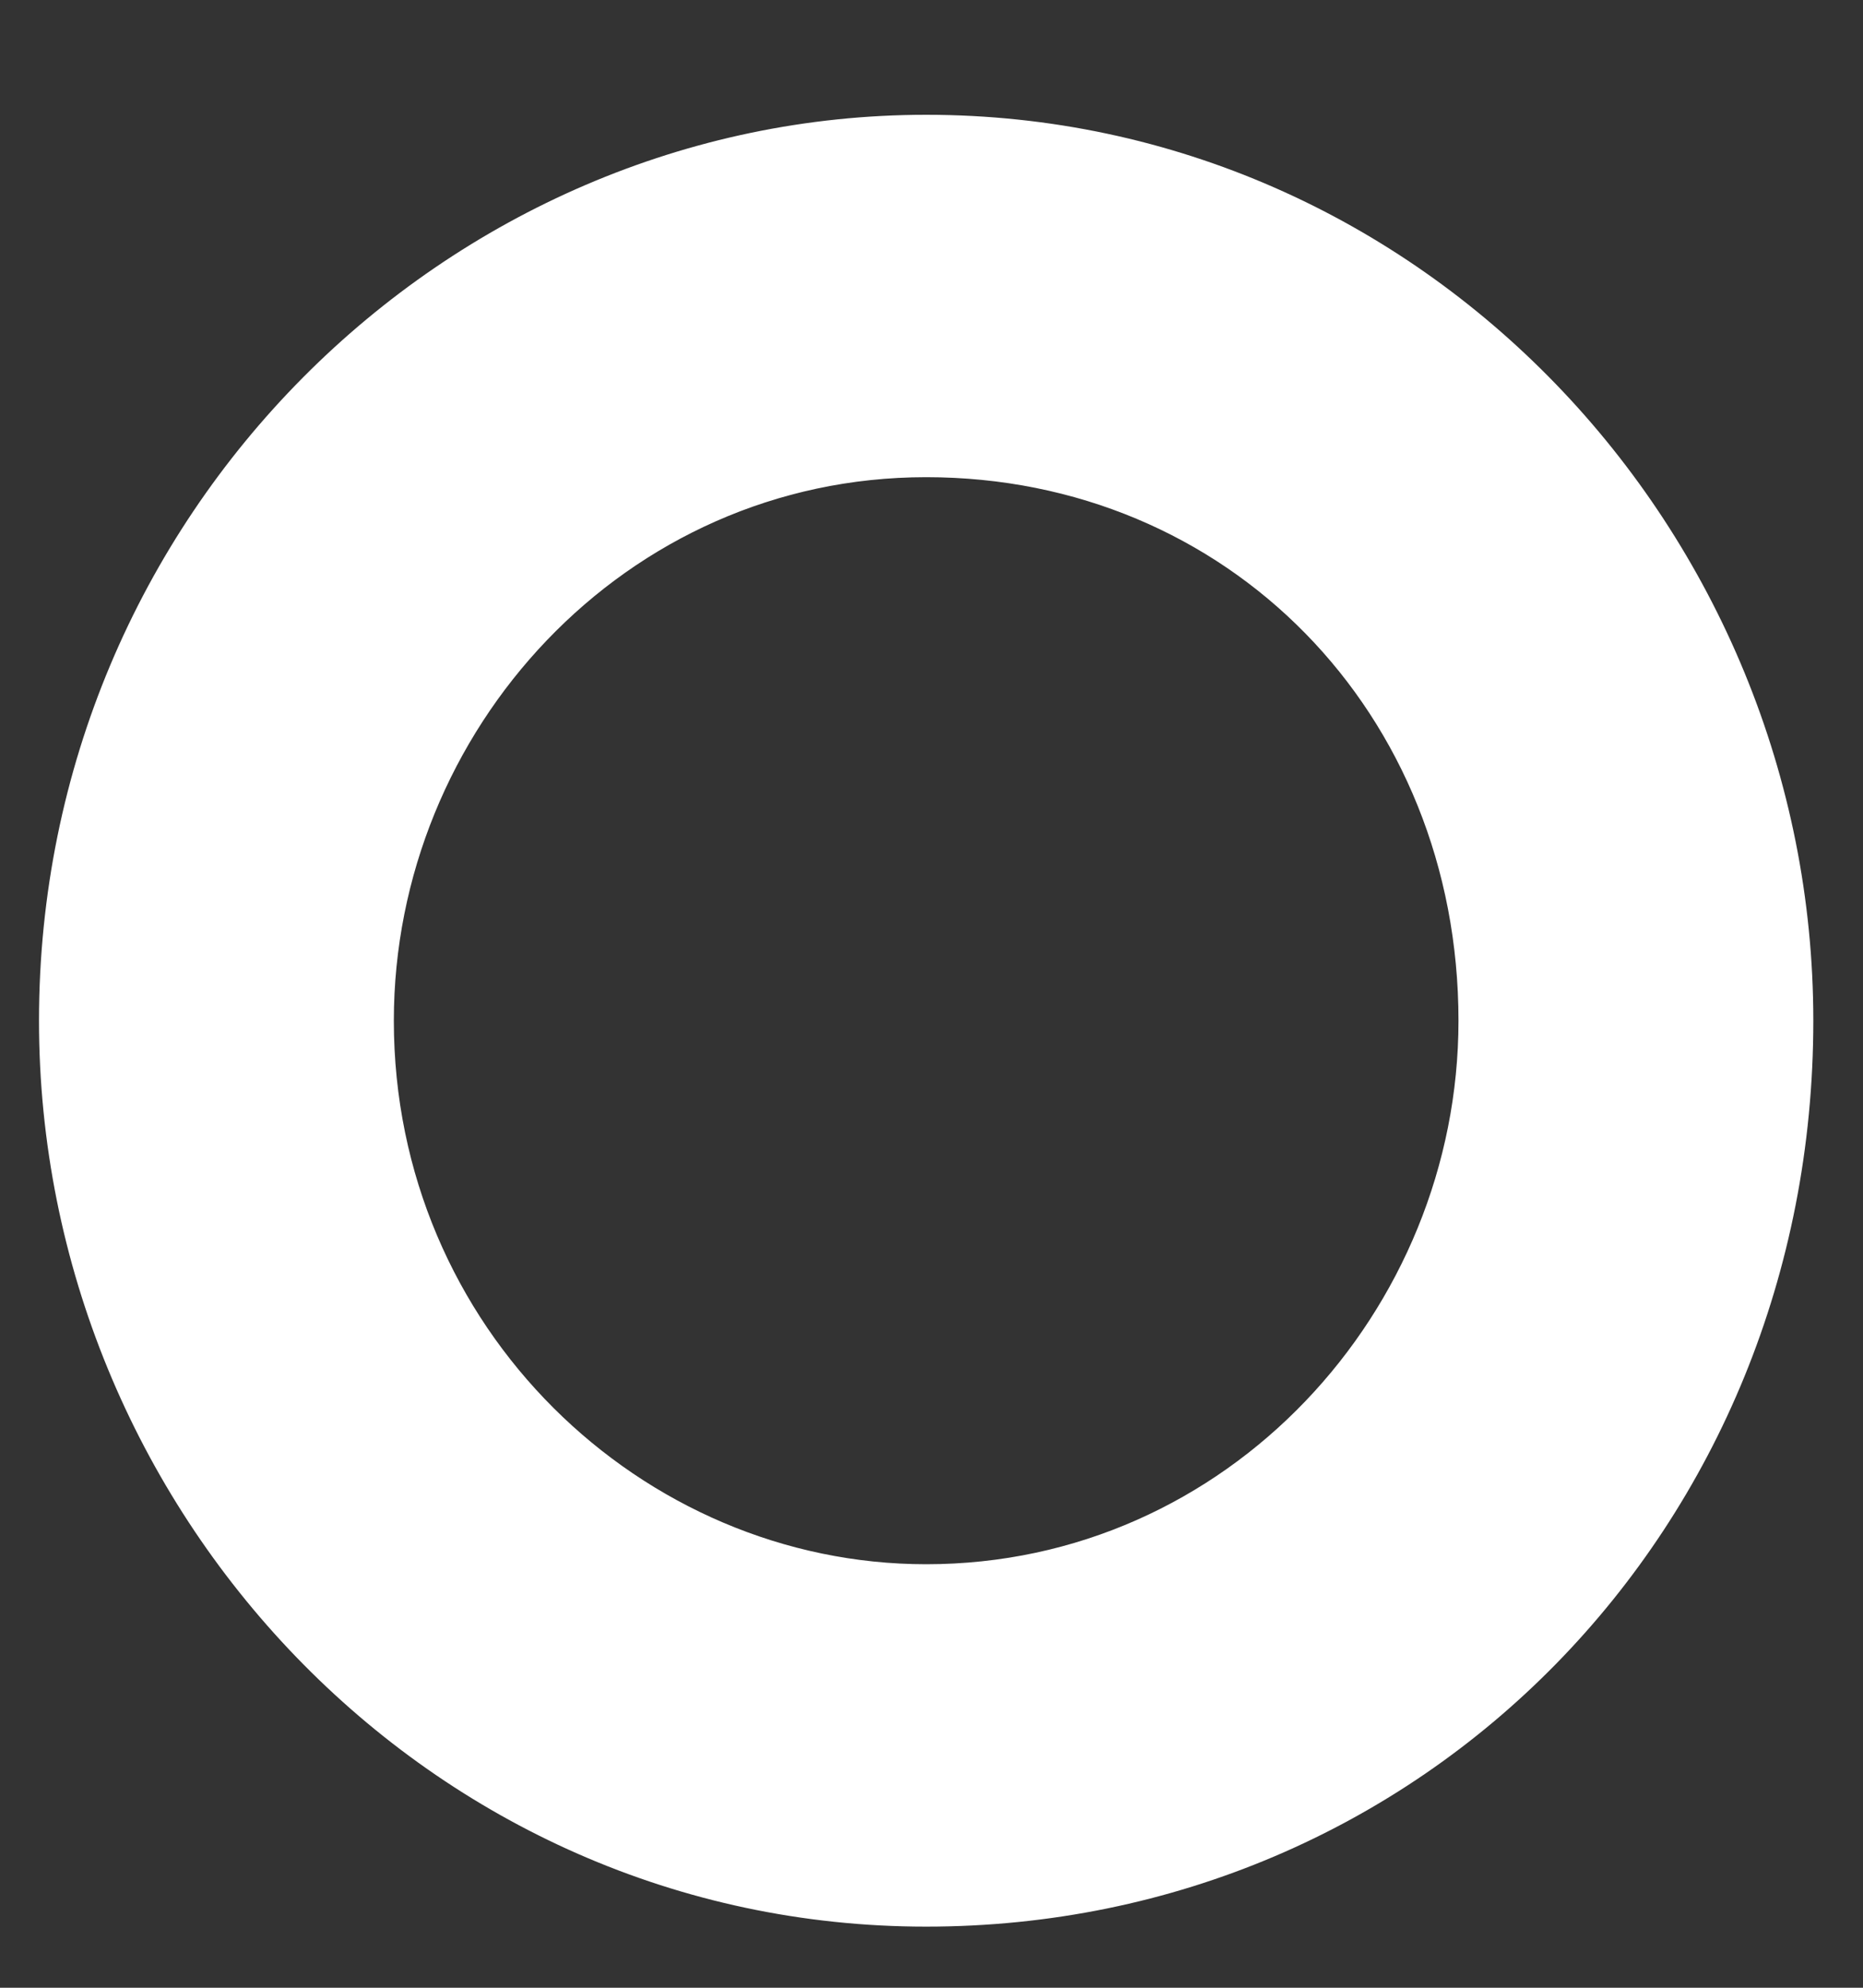 <svg width="15" height="16" viewBox="0 0 15 16" fill="none" xmlns="http://www.w3.org/2000/svg">
<rect x="0" y="0" width="15" height="16" fill="#333333" stroke="none"/>
<path d="M7.457 15.508C3.457 15.508 0.314 12.153 0.314 8.216C0.314 4.133 3.6 0.924 7.457 0.924C11.457 0.924 14.6 4.278 14.6 8.216C14.6 12.299 11.457 15.508 7.457 15.508ZM7.457 3.841C5.028 3.841 3.171 5.883 3.171 8.216C3.171 10.695 5.171 12.591 7.457 12.591C9.885 12.591 11.743 10.549 11.743 8.216C11.743 5.737 9.885 3.841 7.457 3.841Z" fill="white"/>
</svg>
